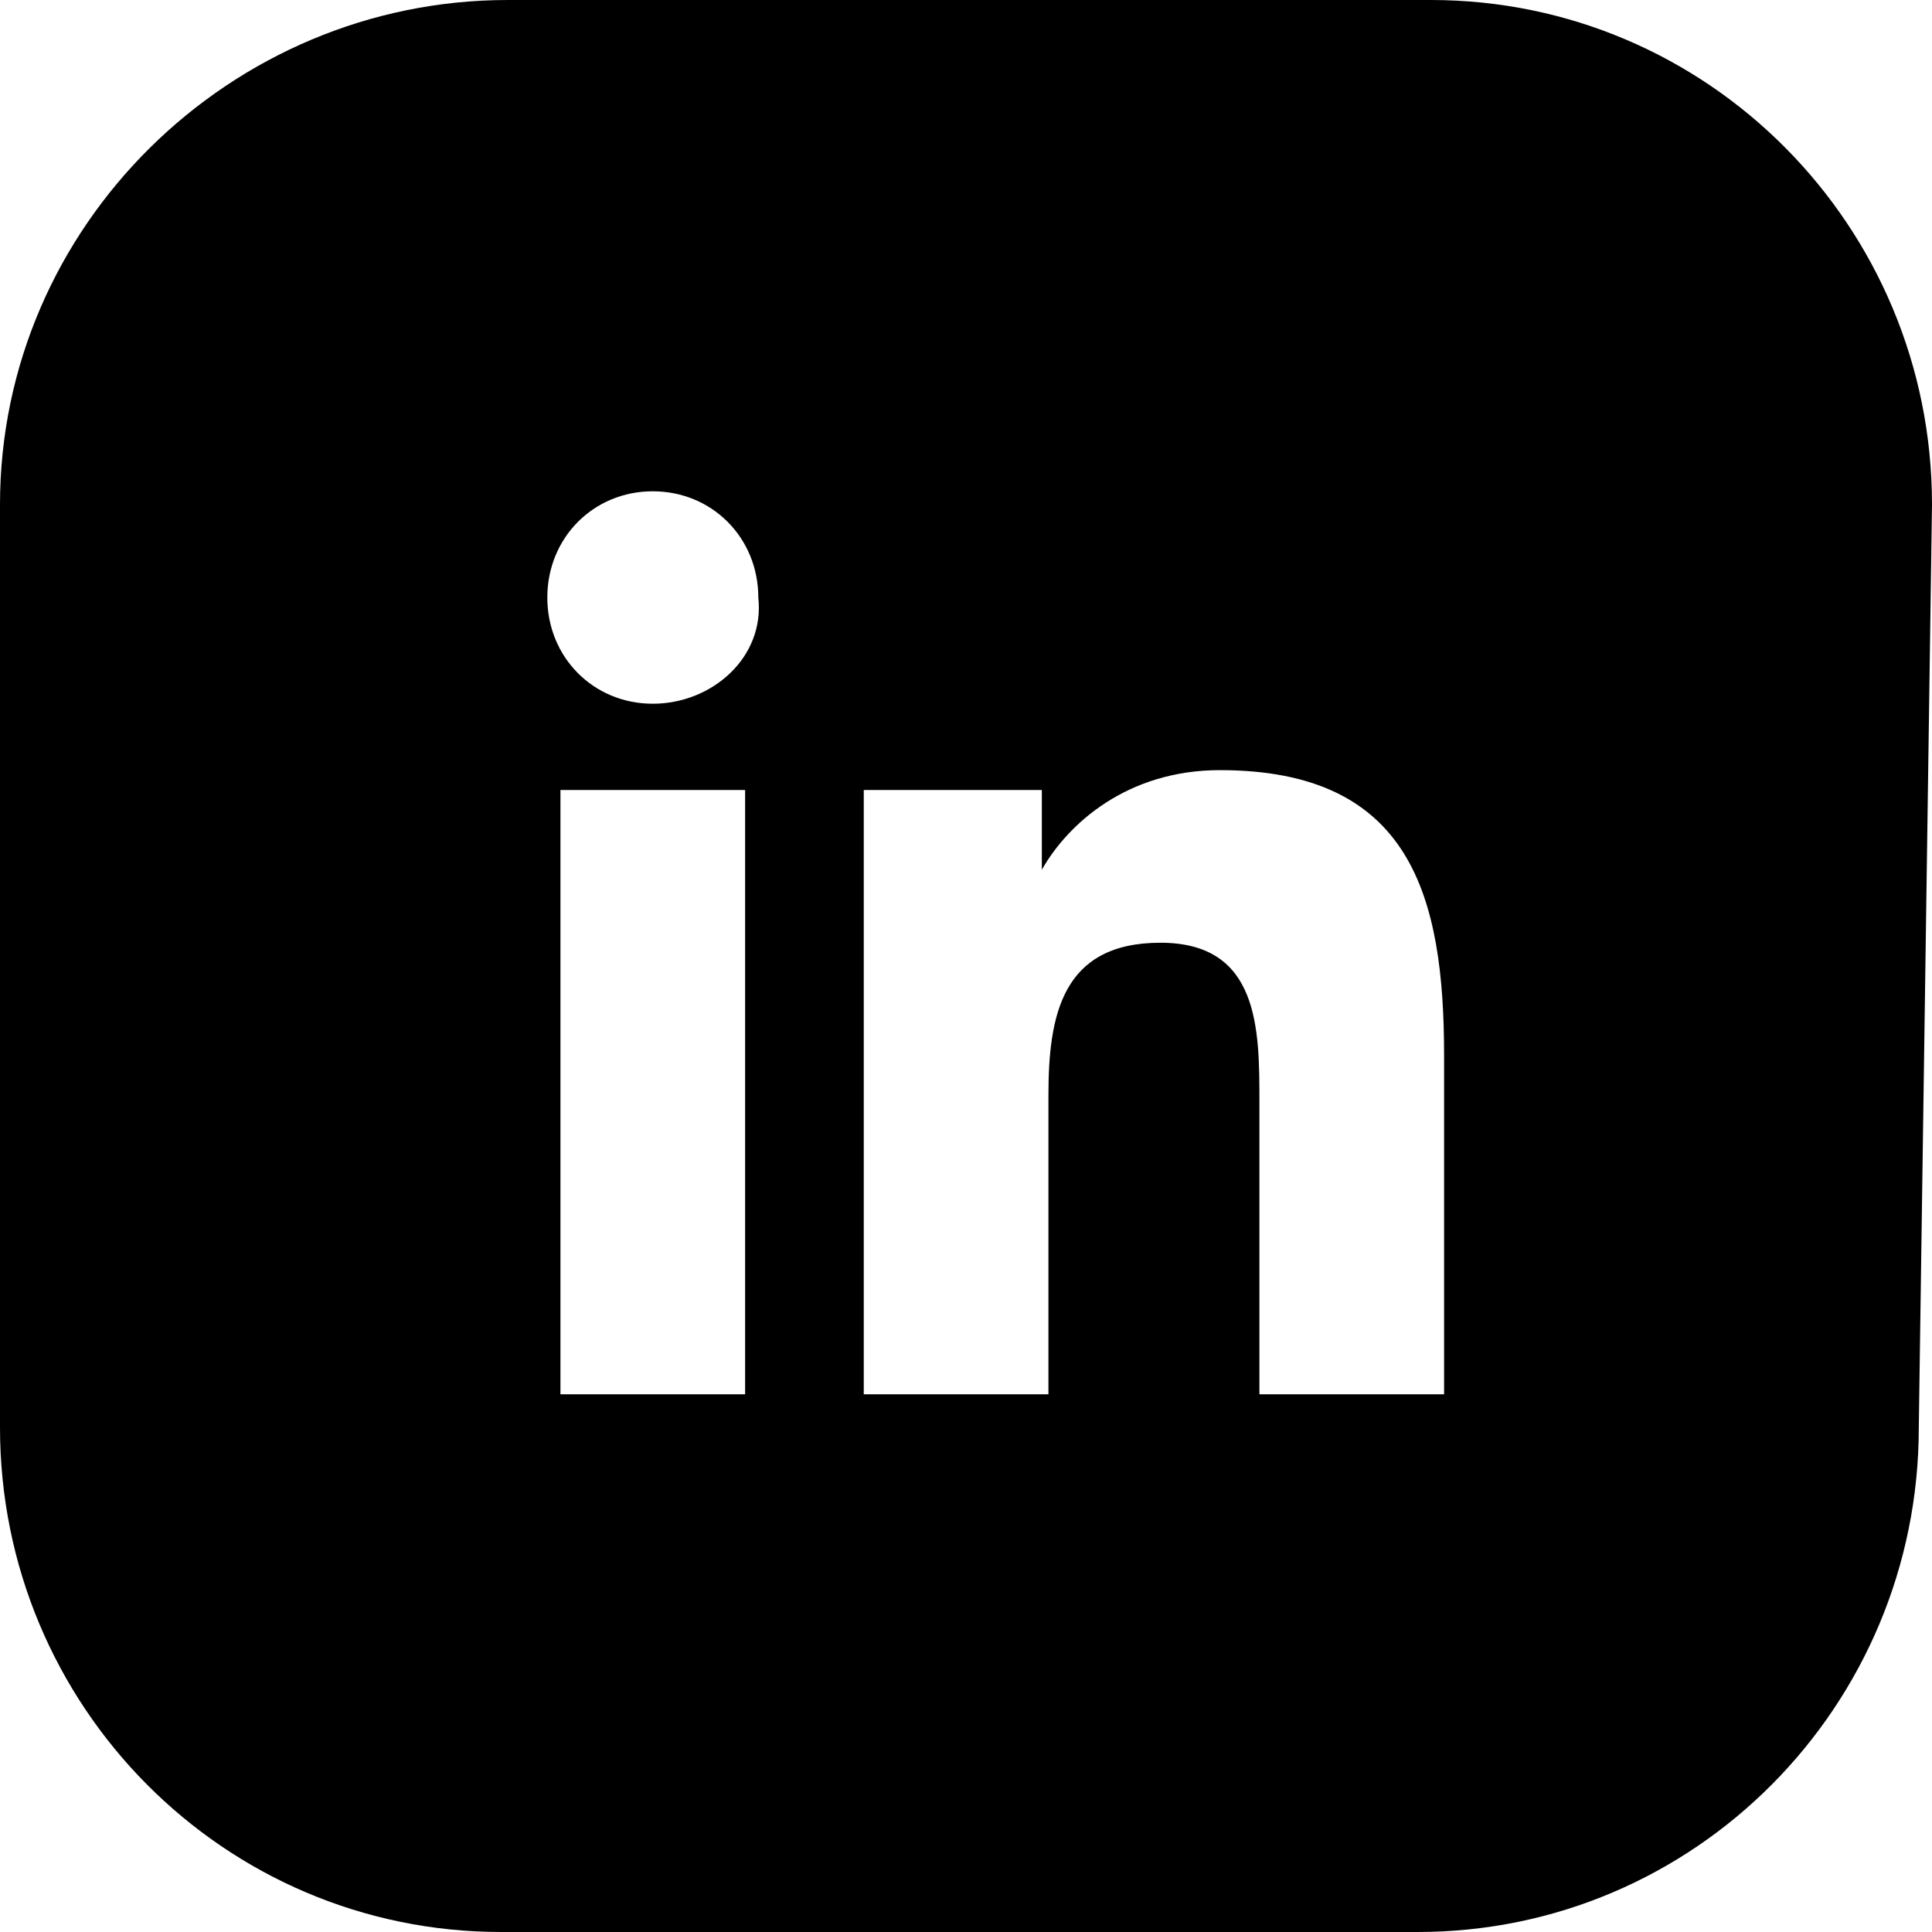 <svg width="24" height="24" viewBox="0 0 24 24" fill="none" xmlns="http://www.w3.org/2000/svg">
<path d="M24 6.268C24 2.804 21.215 0 17.775 0H6.307C2.867 0 0 2.804 0 6.268V17.732C0 21.196 2.785 24 6.225 24H17.611C21.051 24 23.836 21.196 23.836 17.732L24 6.268ZM9.338 17.32H6.962V9.814H9.256V17.32H9.338ZM8.109 8.742C7.372 8.742 6.799 8.165 6.799 7.423C6.799 6.68 7.372 6.103 8.109 6.103C8.846 6.103 9.42 6.68 9.42 7.423C9.502 8.165 8.846 8.742 8.109 8.742ZM17.939 17.32H15.645V13.691C15.645 12.784 15.645 11.711 14.416 11.711C13.188 11.711 13.024 12.619 13.024 13.608V17.32H10.73V9.814H12.942V10.804C13.27 10.227 14.007 9.567 15.154 9.567C17.529 9.567 17.939 11.134 17.939 13.113V17.32Z" fill="black"/>
</svg>
